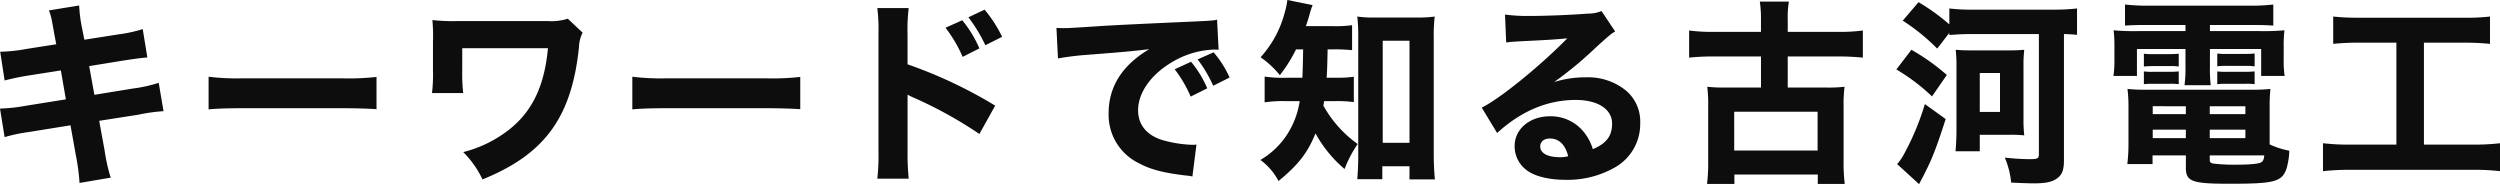 <svg xmlns="http://www.w3.org/2000/svg" width="617.281" height="45.469" viewBox="0 0 617.281 45.469">
  <path id="パス_2246" data-name="パス 2246" d="M-283.688-28.4l-7.419,1.166a40.073,40.073,0,0,1-6.42.68l1.094,7.092a60.932,60.932,0,0,1,6.468-1.312l7.419-1.166,1.236,7.141-9.987,1.6a42.481,42.481,0,0,1-6.277.68l1.141,7.044a41.01,41.01,0,0,1,5.992-1.263l10.272-1.652,1.332,7.432a51.36,51.36,0,0,1,.9,6.8l7.7-1.312a43.735,43.735,0,0,1-1.522-6.8L-273.082-9.5l9.654-1.506a42.767,42.767,0,0,1,6.23-.874l-1.189-7a35.069,35.069,0,0,1-6.373,1.409l-9.511,1.554-1.284-7.092,8.37-1.36c3.9-.583,3.9-.583,5.992-.777l-1.141-7a34.962,34.962,0,0,1-6.04,1.312l-8.37,1.312-.571-2.866a35.81,35.81,0,0,1-.713-5.586l-7.466,1.214c.571,1.554.571,1.554,1.284,5.586Zm37.617,16.079c1.855-.194,4.565-.291,8.7-.291h24.016c3.709,0,6.848.1,8.75.243v-7.967a61.133,61.133,0,0,1-8.7.34h-24.064a58.167,58.167,0,0,1-8.7-.389Zm62.87-4.032a41.9,41.9,0,0,1-.238-5.684v-5.392h21.163c-.951,10.2-4.423,16.711-11.271,21.326A30.128,30.128,0,0,1-183.2-1.779a23.653,23.653,0,0,1,4.756,6.752c15.361-6.218,22.019-15.3,23.826-32.644a8.355,8.355,0,0,1,.9-3.595l-3.662-3.449a13.321,13.321,0,0,1-4.993.583h-22.114a45.83,45.83,0,0,1-6.325-.243,44.005,44.005,0,0,1,.143,5.441v6.849a39.262,39.262,0,0,1-.238,5.732Zm41.755,4.032c1.855-.194,4.565-.291,8.7-.291h24.016c3.709,0,6.848.1,8.75.243v-7.967a61.132,61.132,0,0,1-8.7.34h-24.064a58.166,58.166,0,0,1-8.7-.389Zm77.327-20.16a33.4,33.4,0,0,1,4.233,7.19l4.137-2.089a28.761,28.761,0,0,0-4.233-6.947Zm5.659-2.575a37.33,37.33,0,0,1,4.185,6.9l4.137-2.089a32.092,32.092,0,0,0-4.328-6.7ZM-73.2,4.779a61.389,61.389,0,0,1-.285-6.752v-13.99a16.162,16.162,0,0,0,1.807.874A103.771,103.771,0,0,1-55.75-6.249l3.9-7a113.482,113.482,0,0,0-21.638-10.2v-7.384a43.705,43.705,0,0,1,.285-6.509h-7.752a43.312,43.312,0,0,1,.285,6.509V-2.071a51.272,51.272,0,0,1-.285,6.849ZM.509-17.519a26.128,26.128,0,0,0-3.995-6.558l-4.042,1.846a31.212,31.212,0,0,1,3.947,6.752ZM6.026-20.19a25.074,25.074,0,0,0-3.947-6.218L-1.869-24.66A32.371,32.371,0,0,1,1.984-18.15ZM-36.347-24.9a67.123,67.123,0,0,1,6.991-.874c10.605-.826,10.8-.874,15.551-1.409C-20.415-23.3-23.84-17.956-23.84-11.4A13.265,13.265,0,0,0-16.326.99C-13.472,2.544-10.143,3.37-4.817,4a11.343,11.343,0,0,1,1.664.243l1-7.87c-.571.049-.9.049-1.189.049a30.428,30.428,0,0,1-7.038-1.117c-3.995-1.166-6.182-3.789-6.182-7.384,0-4.421,3.234-8.938,8.608-12.047a21.566,21.566,0,0,1,10.13-2.963,10.159,10.159,0,0,1,1.141.049l-.38-7.432c-.856.194-1.141.243-5.326.437-13.078.583-21.258.972-24.539,1.214-6.753.437-7.038.437-7.942.437-.19,0-.761,0-1.855-.049Zm60.539-2.235c-.1,4.809-.1,4.809-.19,7H20.15a29.968,29.968,0,0,1-5.469-.291v6.364a30.067,30.067,0,0,1,5.326-.291h3.329A20.733,20.733,0,0,1,19.96-5.714,19.708,19.708,0,0,1,13.635.164a15.209,15.209,0,0,1,4.47,5.2c4.946-4.032,7.229-7.044,9.131-11.756A31.24,31.24,0,0,0,34.417,2.4a29.47,29.47,0,0,1,3.234-6.169,29.038,29.038,0,0,1-8.465-9.473c.1-.486.1-.632.19-1.117h2.663a29.542,29.542,0,0,1,4.661.243v-6.267a27.341,27.341,0,0,1-4.423.243H29.994c.143-2.477.143-2.477.238-7h1.332a43.437,43.437,0,0,1,4.708.194v-6.169a29.847,29.847,0,0,1-4.708.243H24.858c.476-1.36.618-1.846.856-2.672a22.088,22.088,0,0,1,.808-2.526l-6.23-1.263a19.13,19.13,0,0,1-.666,3.158,26.28,26.28,0,0,1-5.945,10.979,23.44,23.44,0,0,1,4.756,4.421,35.258,35.258,0,0,0,3.995-6.364ZM43.738,1.718h6.705V4.973h6.277c-.19-2.089-.285-3.983-.285-6.218v-28.9a38.866,38.866,0,0,1,.238-5.1,29.962,29.962,0,0,1-4.423.243H41.978a28.066,28.066,0,0,1-4.423-.243,41.67,41.67,0,0,1,.238,5.1V-.662c0,1.895-.1,3.886-.238,5.586h6.182Zm.1-30.993h6.61V-4.063h-6.61Zm30.484.437c1.427-.194,1.855-.194,3.376-.291,6.991-.34,7.8-.389,11.7-.729-6.705,6.849-16.645,14.913-21.115,17.1l3.8,6.267c5.9-5.392,12.412-8.161,19.4-8.161,5.469,0,8.988,2.283,8.988,5.829,0,3.06-1.379,4.906-4.756,6.315A12.477,12.477,0,0,0,93.53-6.686a10.462,10.462,0,0,0-8.37-3.935c-5.041,0-8.75,3.158-8.75,7.335a7.326,7.326,0,0,0,2.9,5.926c2,1.554,5.517,2.429,9.654,2.429A23.558,23.558,0,0,0,100.9,2.155a12.3,12.3,0,0,0,6.515-11.027,10.022,10.022,0,0,0-3.472-8.064,14.841,14.841,0,0,0-9.939-3.3,25.616,25.616,0,0,0-7.847,1.166,91.278,91.278,0,0,0,10.32-8.55c3.709-3.352,3.757-3.352,4.756-3.935L97.857-36.61a7.925,7.925,0,0,1-3.234.632c-4.423.34-10.32.583-14.41.583a41.568,41.568,0,0,1-6.182-.34ZM89.63-.759a6.793,6.793,0,0,1-2,.243c-3.091,0-4.9-.972-4.9-2.672,0-1.166.951-1.943,2.378-1.943C87.347-5.131,88.917-3.625,89.63-.759Zm47.6-30.7H125.44a42.8,42.8,0,0,1-5.945-.34v6.7a54.8,54.8,0,0,1,5.945-.291h11.794v7.675h-8.655a36.924,36.924,0,0,1-4.613-.194A34.655,34.655,0,0,1,124.2-13.1V.358a45.4,45.4,0,0,1-.285,5.732h6.753V3.758h20.592V6.09h6.658a43.32,43.32,0,0,1-.285-5.732V-13.1a33.4,33.4,0,0,1,.238-4.809,35.022,35.022,0,0,1-4.613.194h-9.416v-7.675h12.6a59.443,59.443,0,0,1,5.945.291v-6.7a42.8,42.8,0,0,1-5.945.34h-12.6v-3.012a23.582,23.582,0,0,1,.285-4.469h-7.181a27.933,27.933,0,0,1,.285,4.469Zm-6.61,19.723h20.592v9.57H130.624Zm53.12-19.48v.534c1.712-.146,3.567-.243,5.8-.243h16.312V-1.294c0,1.117-.285,1.263-2.378,1.263a56.388,56.388,0,0,1-6.04-.389A21,21,0,0,1,199.01,5.75c2.045.1,4.28.194,5.517.194,3.044,0,4.565-.34,5.8-1.214S212.04,2.641,212.04.309V-30.926c1.617.049,2.14.1,3.234.194v-6.509a48.746,48.746,0,0,1-5.992.291H189.593a44.175,44.175,0,0,1-5.849-.291v3.935a51,51,0,0,0-7.609-5.489l-3.9,4.566a48.953,48.953,0,0,1,8.513,6.9Zm-13.078,9.035a48.246,48.246,0,0,1,8.8,6.655l3.662-5.295a52.386,52.386,0,0,0-8.75-6.218Zm7.038,8.55a63.609,63.609,0,0,1-5.041,12.144,12.892,12.892,0,0,1-1.807,2.672l5.421,4.955c.238-.486.238-.486.571-1.117.428-.777.666-1.263,1.046-2.04C179.559-.273,180.7-3.285,182.84-9.94ZM191.258-1.974V-6.054h7.371a35.2,35.2,0,0,1,3.614.146,33.3,33.3,0,0,1-.19-4.129V-22.959a31.48,31.48,0,0,1,.19-4.081,34.174,34.174,0,0,1-3.567.146h-9.7a36.24,36.24,0,0,1-3.662-.146,34.6,34.6,0,0,1,.19,3.935V-7.366c0,1.749-.1,4.081-.238,5.392Zm0-19.334h4.993v9.618h-4.993Zm50.79-11.853v1.506H230.492a56.512,56.512,0,0,1-6.182-.194,33.649,33.649,0,0,1,.19,4.178v3.158a23.836,23.836,0,0,1-.238,3.935h5.8v-6.655h11.984v4.421a31.1,31.1,0,0,1-.238,4.518h6.468a34.781,34.781,0,0,1-.19-4.518v-4.421h12.65v6.655h5.8a23.48,23.48,0,0,1-.238-3.935v-3.158a32.184,32.184,0,0,1,.19-4.178,56.511,56.511,0,0,1-6.182.194H248.088v-1.506h10.605c2.283,0,3.424.049,5.041.146v-5.2a47.98,47.98,0,0,1-5.612.291H232.775a51.252,51.252,0,0,1-5.659-.291v5.2c1.617-.1,2.9-.146,5.136-.146ZM262.83-4.548v-7.967a42.7,42.7,0,0,1,.19-4.858,40.855,40.855,0,0,1-4.851.194H232.442a40.721,40.721,0,0,1-4.708-.194,37.633,37.633,0,0,1,.238,4.858v8.6a41.584,41.584,0,0,1-.285,5.1h6.23V-.954h8.227V2.058c0,3.449,1.474,3.983,10.89,3.983,10.89,0,12.793-.486,13.934-3.643a17.158,17.158,0,0,0,.713-4.518,20.681,20.681,0,0,1-4.851-1.554ZM248.04-.954H261.5C261.4.115,261.166.552,260.643.8c-.666.34-2.948.534-6.087.534a42.716,42.716,0,0,1-5.707-.291c-.618-.146-.808-.34-.808-.874Zm-5.9-12.144v1.943h-8.18V-13.1Zm5.9,0h8.8v1.943h-8.8Zm-5.9,5.781v2.089h-8.18V-7.317Zm5.9,0h8.8v2.089h-8.8ZM231.776-22.911c.713-.049,1.284-.1,2.283-.1h4.09a14.159,14.159,0,0,1,2.235.1v-3.158c-.523.049-1.236.1-2.235.1h-4.09a13.87,13.87,0,0,1-2.283-.1Zm0,4.372a15.82,15.82,0,0,1,2.283-.1h4.09a12.921,12.921,0,0,1,2.235.1V-21.7c-.571.049-1.141.1-2.235.1h-4.09a13.871,13.871,0,0,1-2.283-.1Zm18.119-4.421a16.506,16.506,0,0,1,2.283-.1h4.708a10.5,10.5,0,0,1,2,.1h.238v-3.158c-.571.049-1.141.1-2.235.1h-4.708a13.87,13.87,0,0,1-2.283-.1Zm0,4.421a15.82,15.82,0,0,1,2.283-.1h4.708a12.921,12.921,0,0,1,2.235.1V-21.7a21.946,21.946,0,0,1-2.235.1h-4.708a14.185,14.185,0,0,1-2.283-.1Zm44.227-10.25V-3.625H282.947A55.2,55.2,0,0,1,276-3.965v6.9a59.887,59.887,0,0,1,6.848-.34h29.961a55.893,55.893,0,0,1,6.9.34v-6.9a54.563,54.563,0,0,1-6.848.34H300.923V-28.789h9.892a60.426,60.426,0,0,1,6.42.291v-6.752a48.42,48.42,0,0,1-6.468.291h-25.68a55.569,55.569,0,0,1-6.563-.291V-28.5a59.524,59.524,0,0,1,6.468-.291Z" transform="translate(297.574 39.33)" fill="#0d0d0d"/>
</svg>
